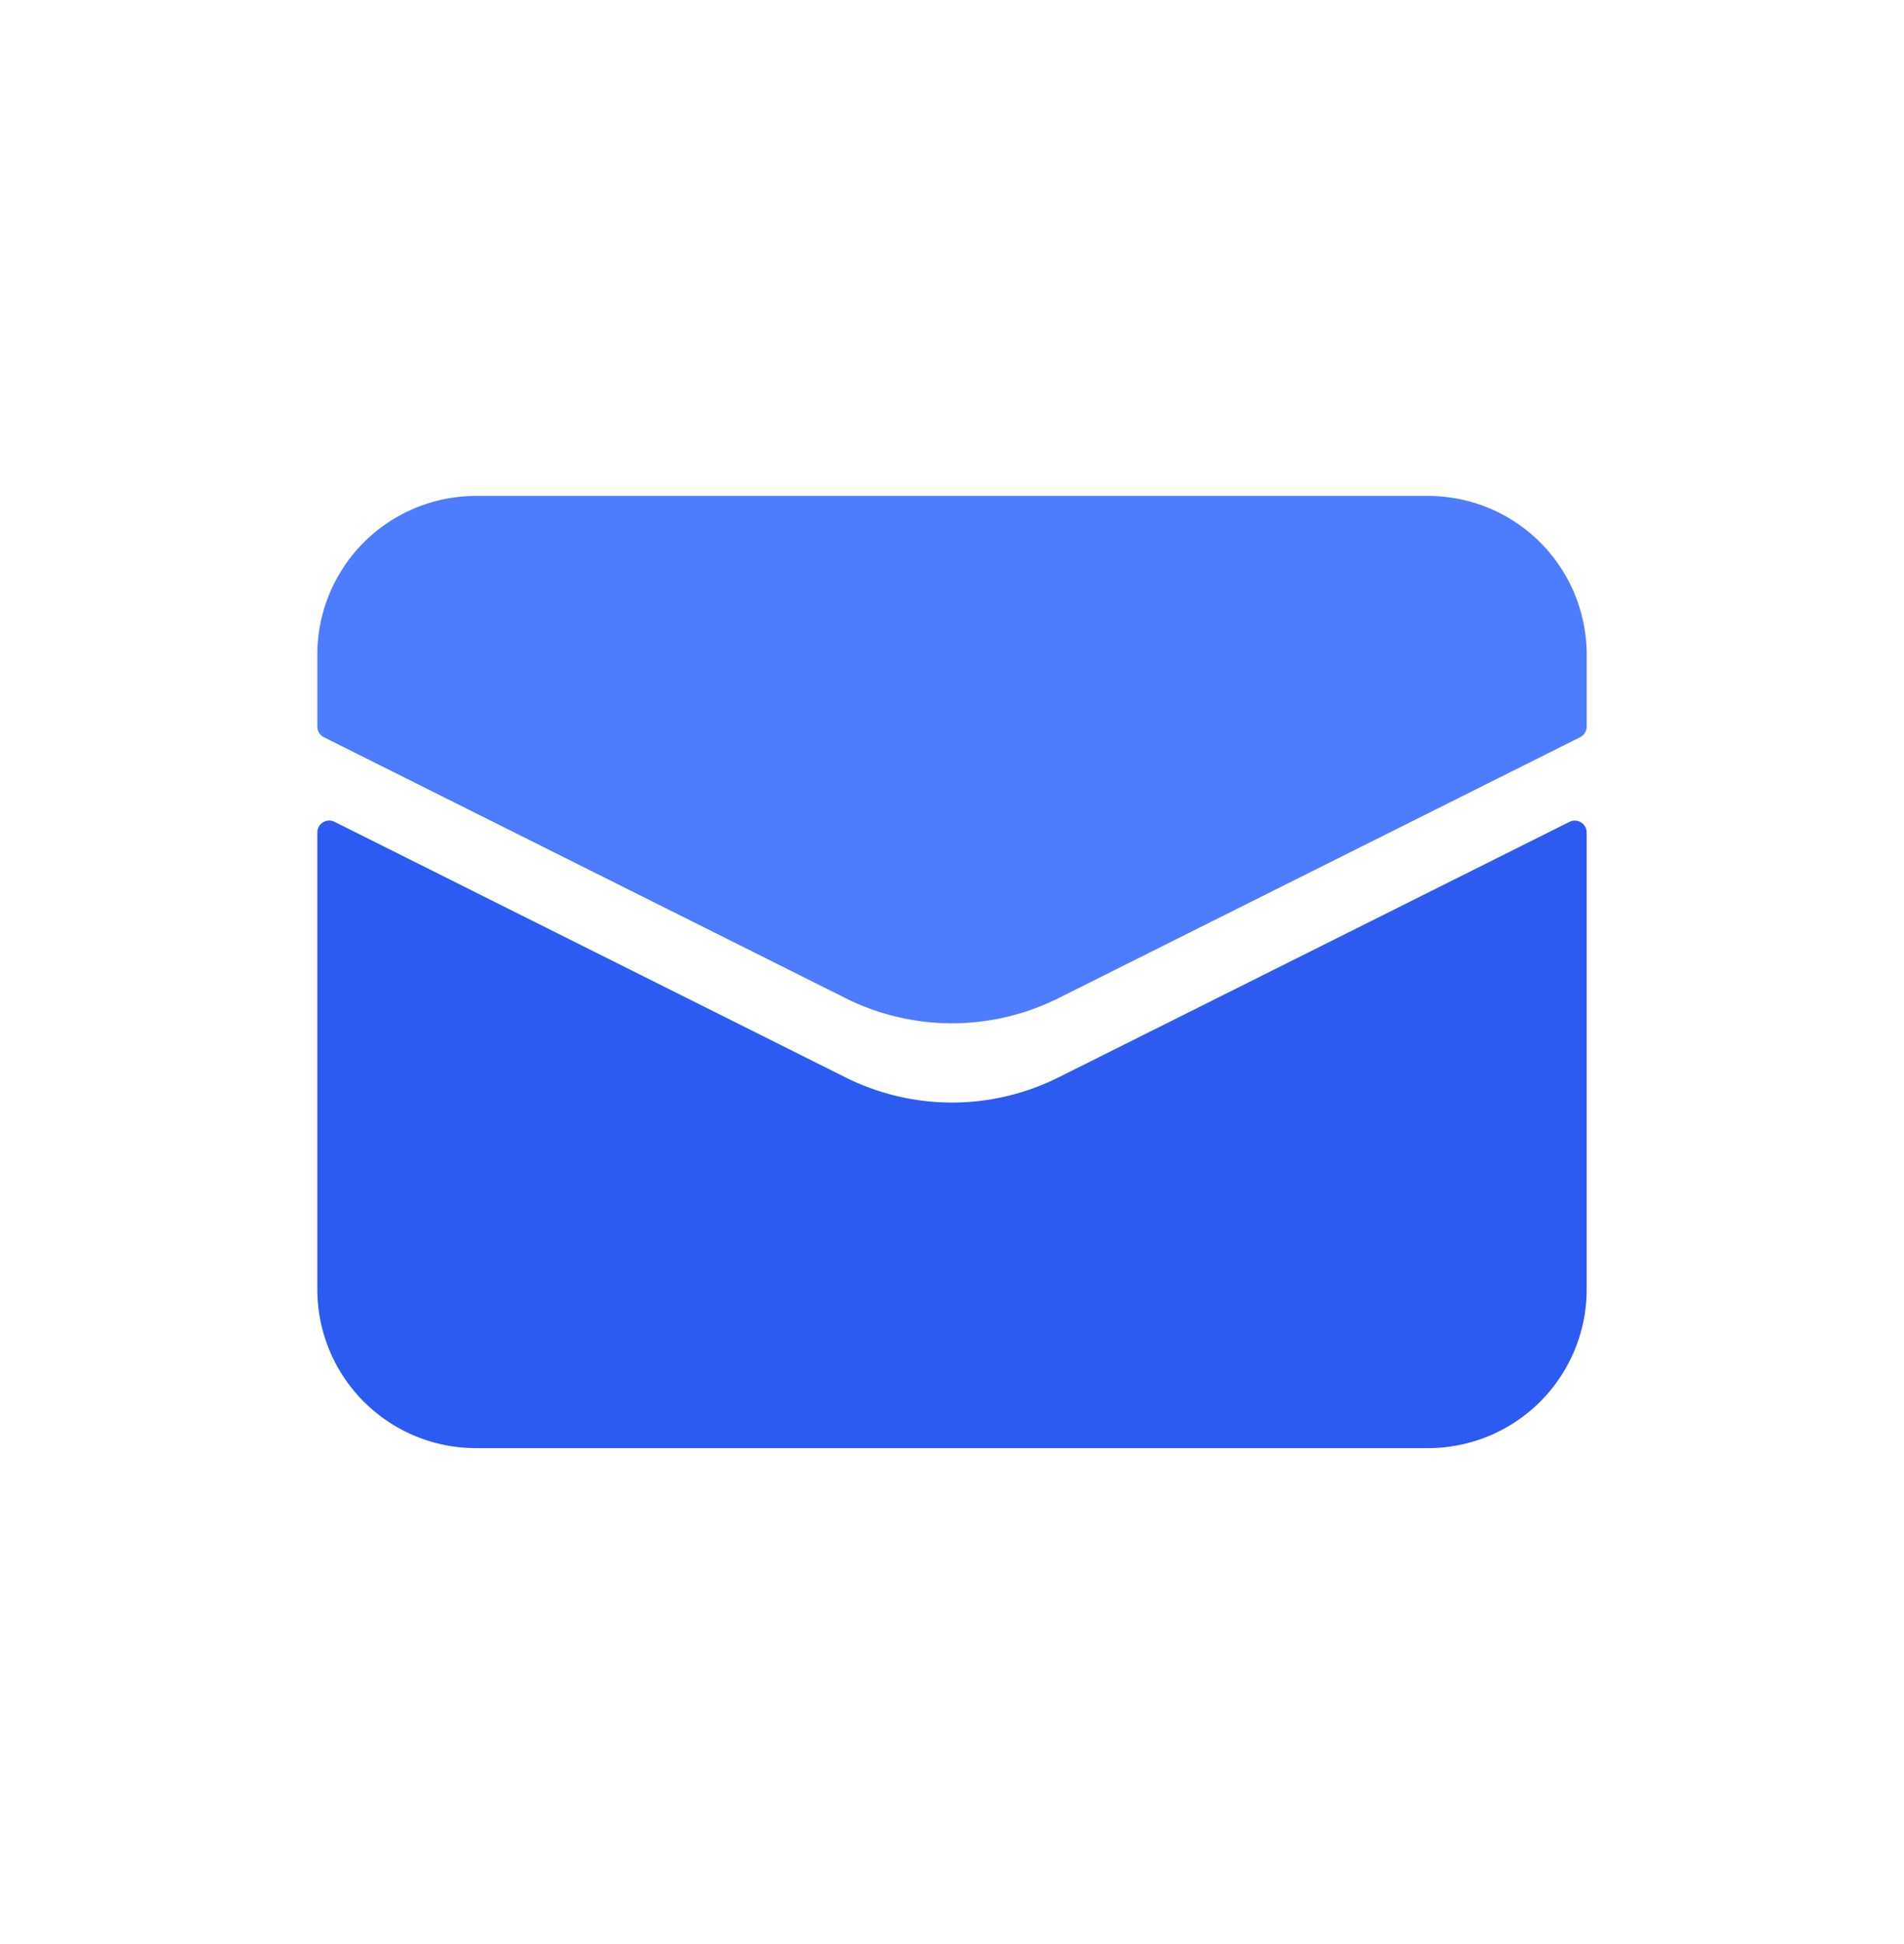 <svg xmlns="http://www.w3.org/2000/svg" width="48" height="49" viewBox="0 0 48 49" fill="none"><path fill="#2C5BF2" d="M8 32.5V20.984a.3.3 0 0 1 .434-.27l12.882 6.442a6 6 0 0 0 5.368 0l12.88-6.44a.3.3 0 0 1 .436.268V32.5a4 4 0 0 1-4 4H12a4 4 0 0 1-4-4Z"/><path fill="#4D7CFF" d="M8 16.5v1.814a.3.3 0 0 0 .166.268l13.15 6.576a6 6 0 0 0 5.368 0l13.15-6.576a.3.3 0 0 0 .166-.268V16.5a4 4 0 0 0-4-4H12a4 4 0 0 0-4 4Z"/></svg>
